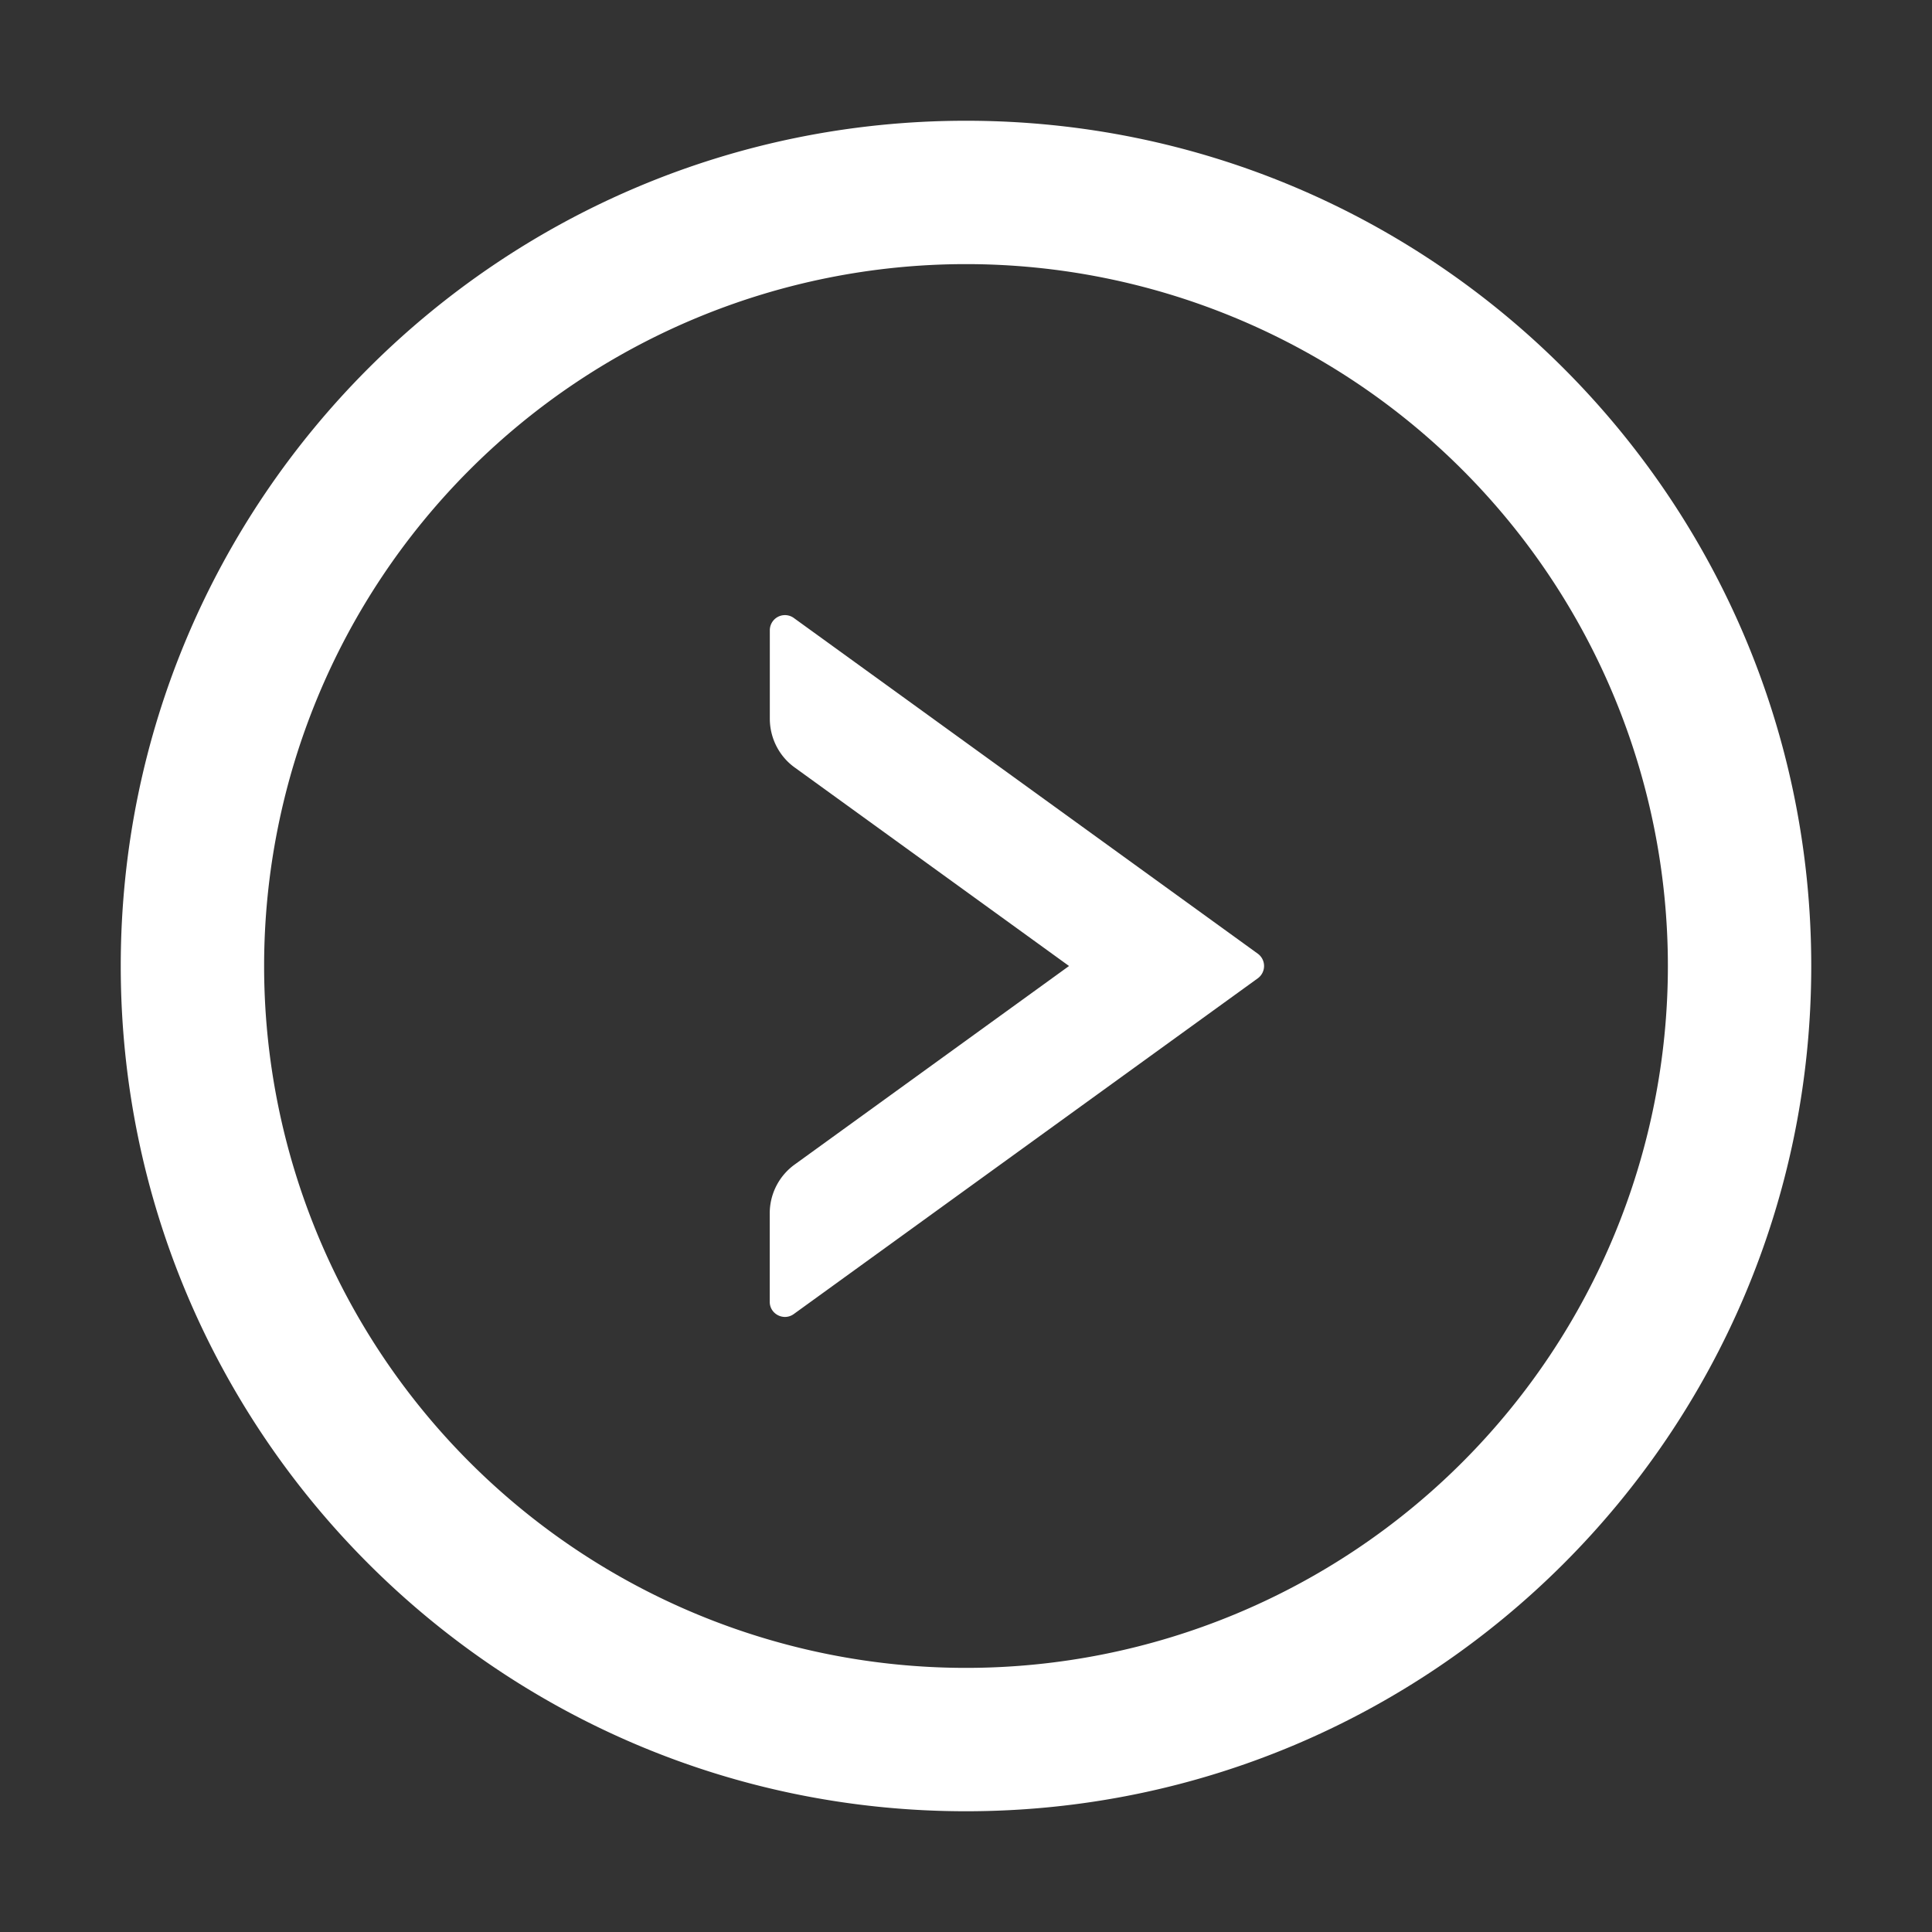 <?xml version="1.0" standalone="no"?><!DOCTYPE svg PUBLIC "-//W3C//DTD SVG 1.1//EN" "http://www.w3.org/Graphics/SVG/1.1/DTD/svg11.dtd"><svg t="1709044815732" class="icon" viewBox="0 0 1024 1024" version="1.1" xmlns="http://www.w3.org/2000/svg" p-id="5130" xmlns:xlink="http://www.w3.org/1999/xlink" width="48" height="48"><rect x="0" y="0" width="1024" height="1024" fill="#333333" stroke="none"/><path d="M666.709 505.515L420.693 327.509a8.021 8.021 0 0 0-12.672 6.485v46.933c0 10.155 4.864 19.883 13.184 25.856L566.613 512l-145.408 105.216a31.872 31.872 0 0 0-13.227 25.899v46.891c0 6.485 7.424 10.283 12.715 6.485l246.016-178.005a8.064 8.064 0 0 0 0-12.971z" fill="#ffffff" p-id="5131" data-spm-anchor-id="a313x.search_index.0.i1.340c3a81PY2gDT" class="selected"></path><path d="M512 64C264.619 64 64 264.619 64 512S264.619 960 512 960 960 759.381 960 512 759.381 64 512 64z m0 820.011A372.053 372.053 0 0 1 139.989 512 372.053 372.053 0 0 1 512 139.989 372.053 372.053 0 0 1 884.011 512 372.053 372.053 0 0 1 512 884.011z" fill="#ffffff" p-id="5132" data-spm-anchor-id="a313x.search_index.0.i0.340c3a81PY2gDT" class="selected"></path></svg>